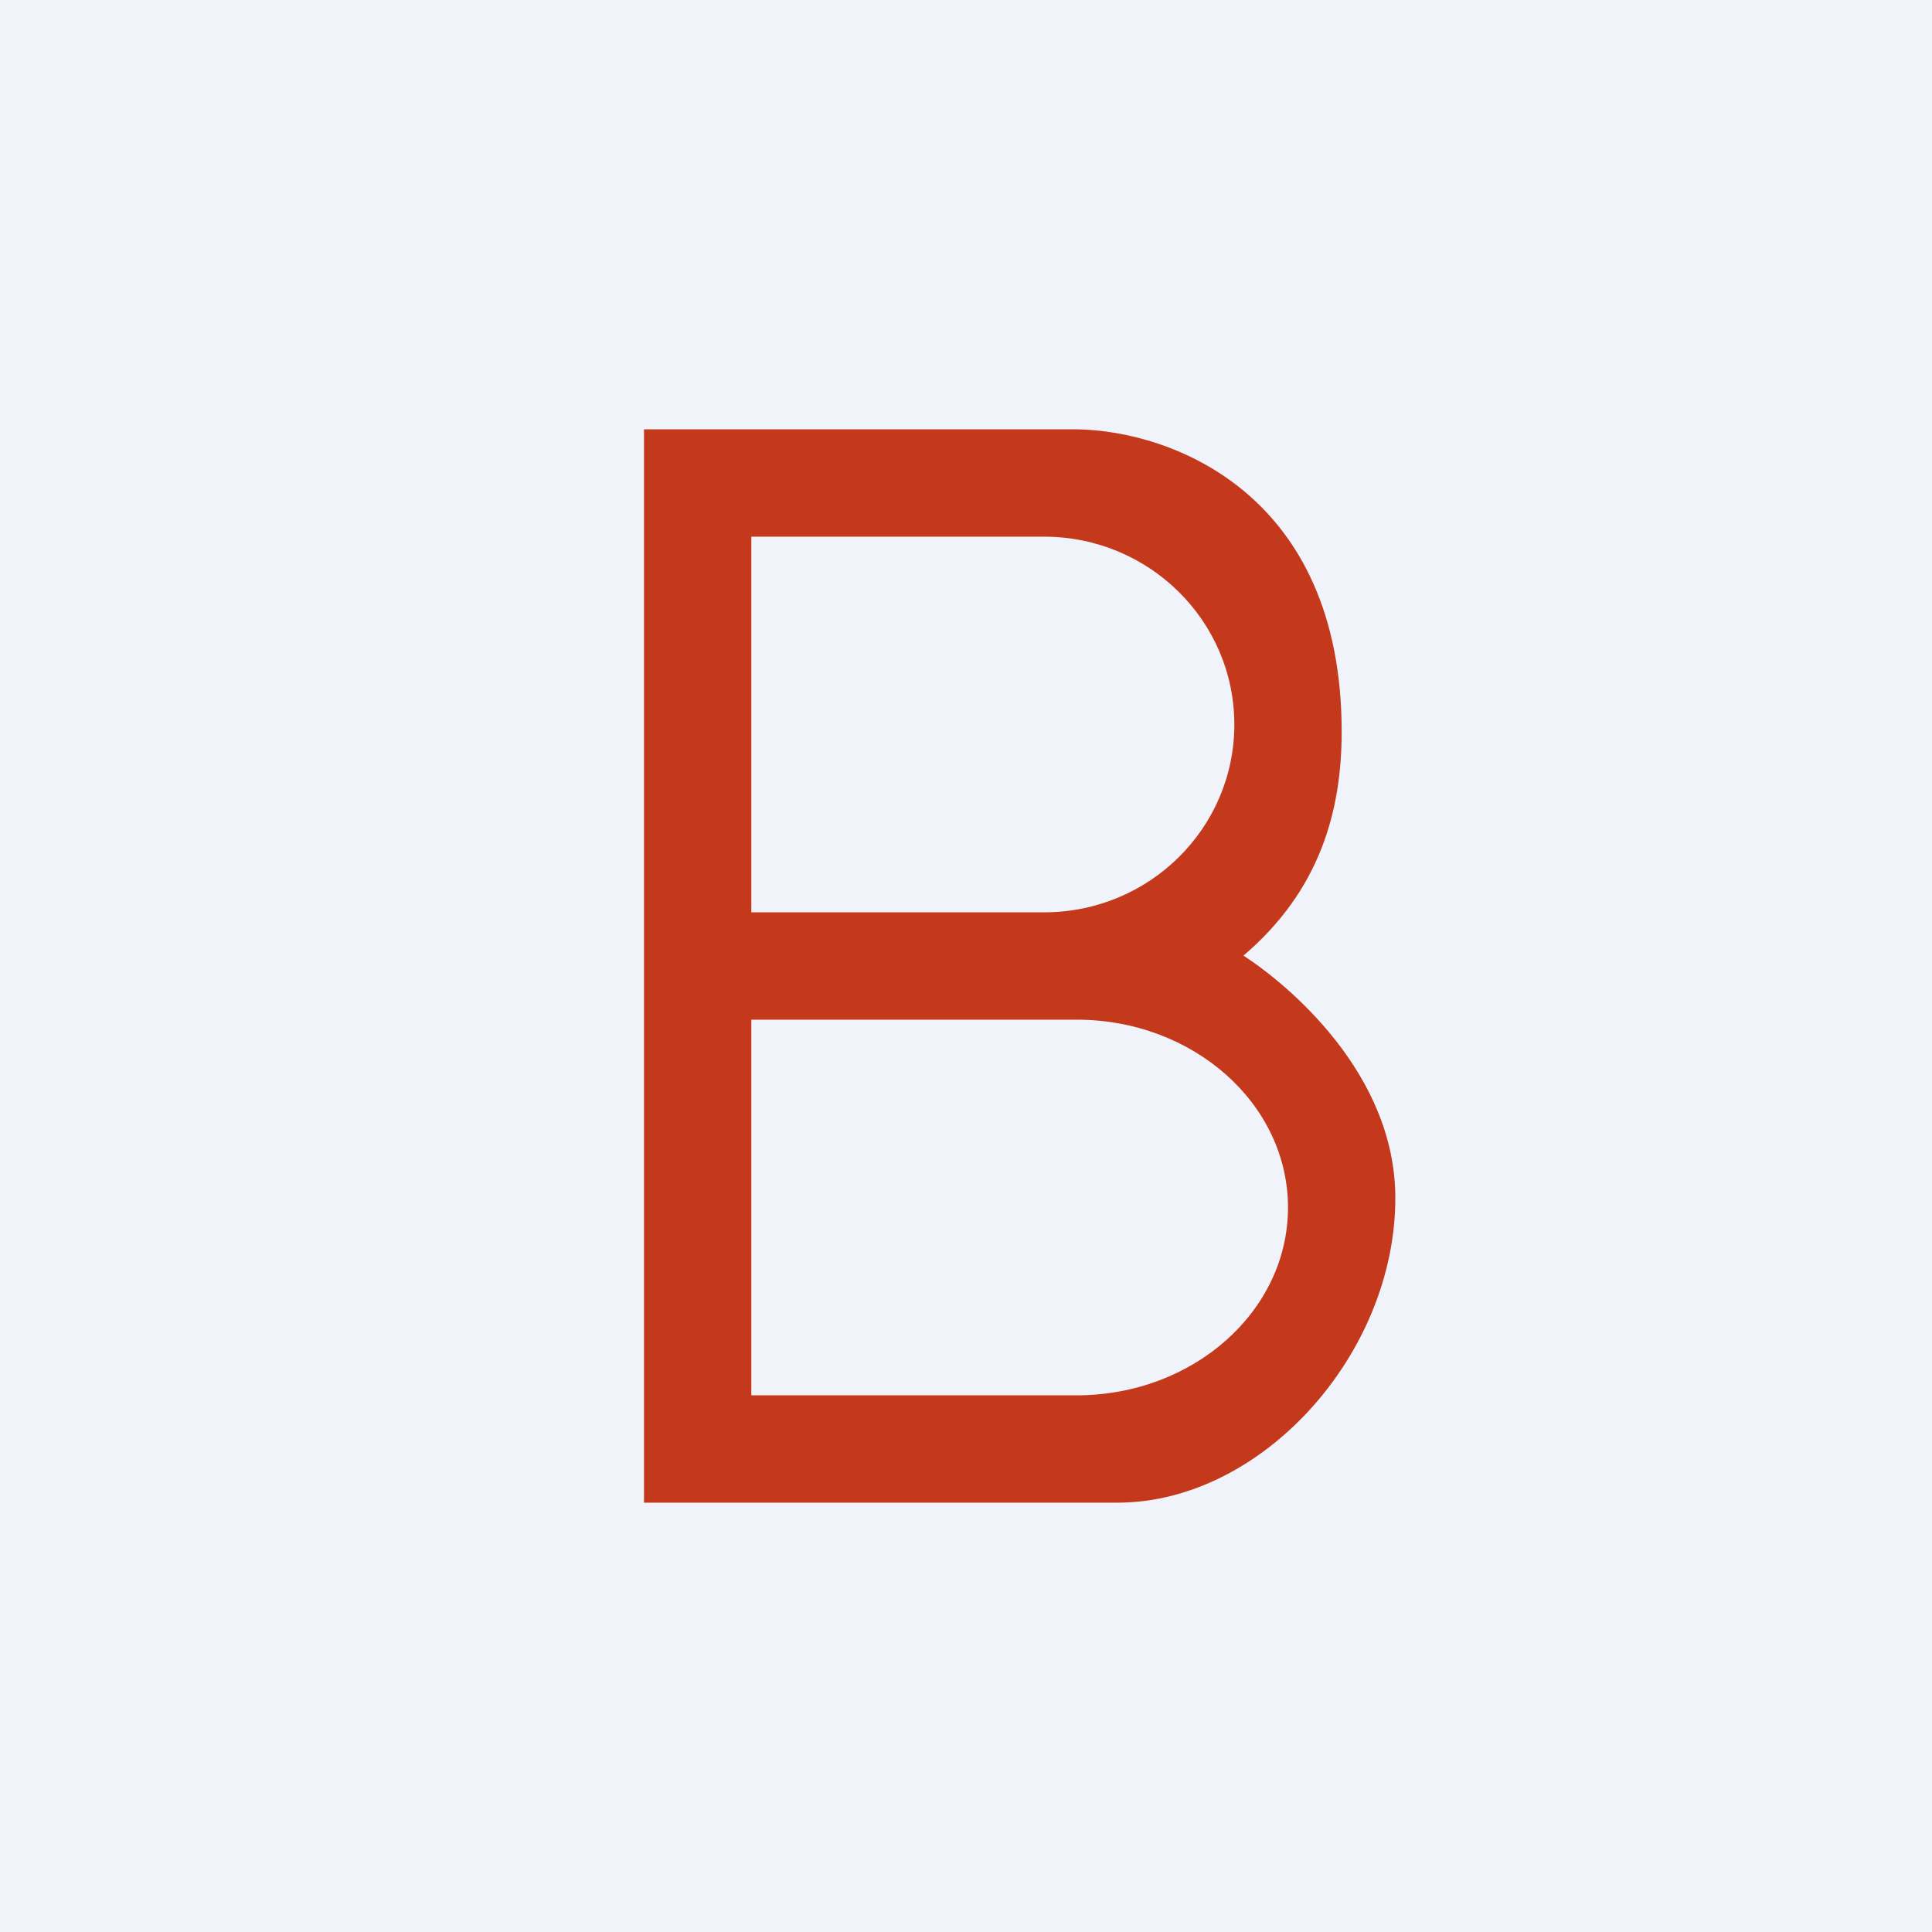 <!-- by TradingView --><svg width="18" height="18" fill="none" xmlns="http://www.w3.org/2000/svg"><path fill="#F0F3FA" d="M0 0h18v18H0z"/><path fill-rule="evenodd" clip-rule="evenodd" d="M6 14V4h4.041c.877.017 2.459.599 2.459 2.817 0 .74-.203 1.48-.915 2.086C11.998 9.172 13 10 13 11.162 13 12.615 11.758 14 10.41 14H6Zm1-9v3.5h2.727c.98 0 1.773-.783 1.773-1.75 0-.966-.794-1.75-1.773-1.75H7Zm0 4.5V13h3.03c1.088 0 1.97-.784 1.97-1.75s-.882-1.75-1.97-1.75H7Z" fill="#C4391C"/></svg>